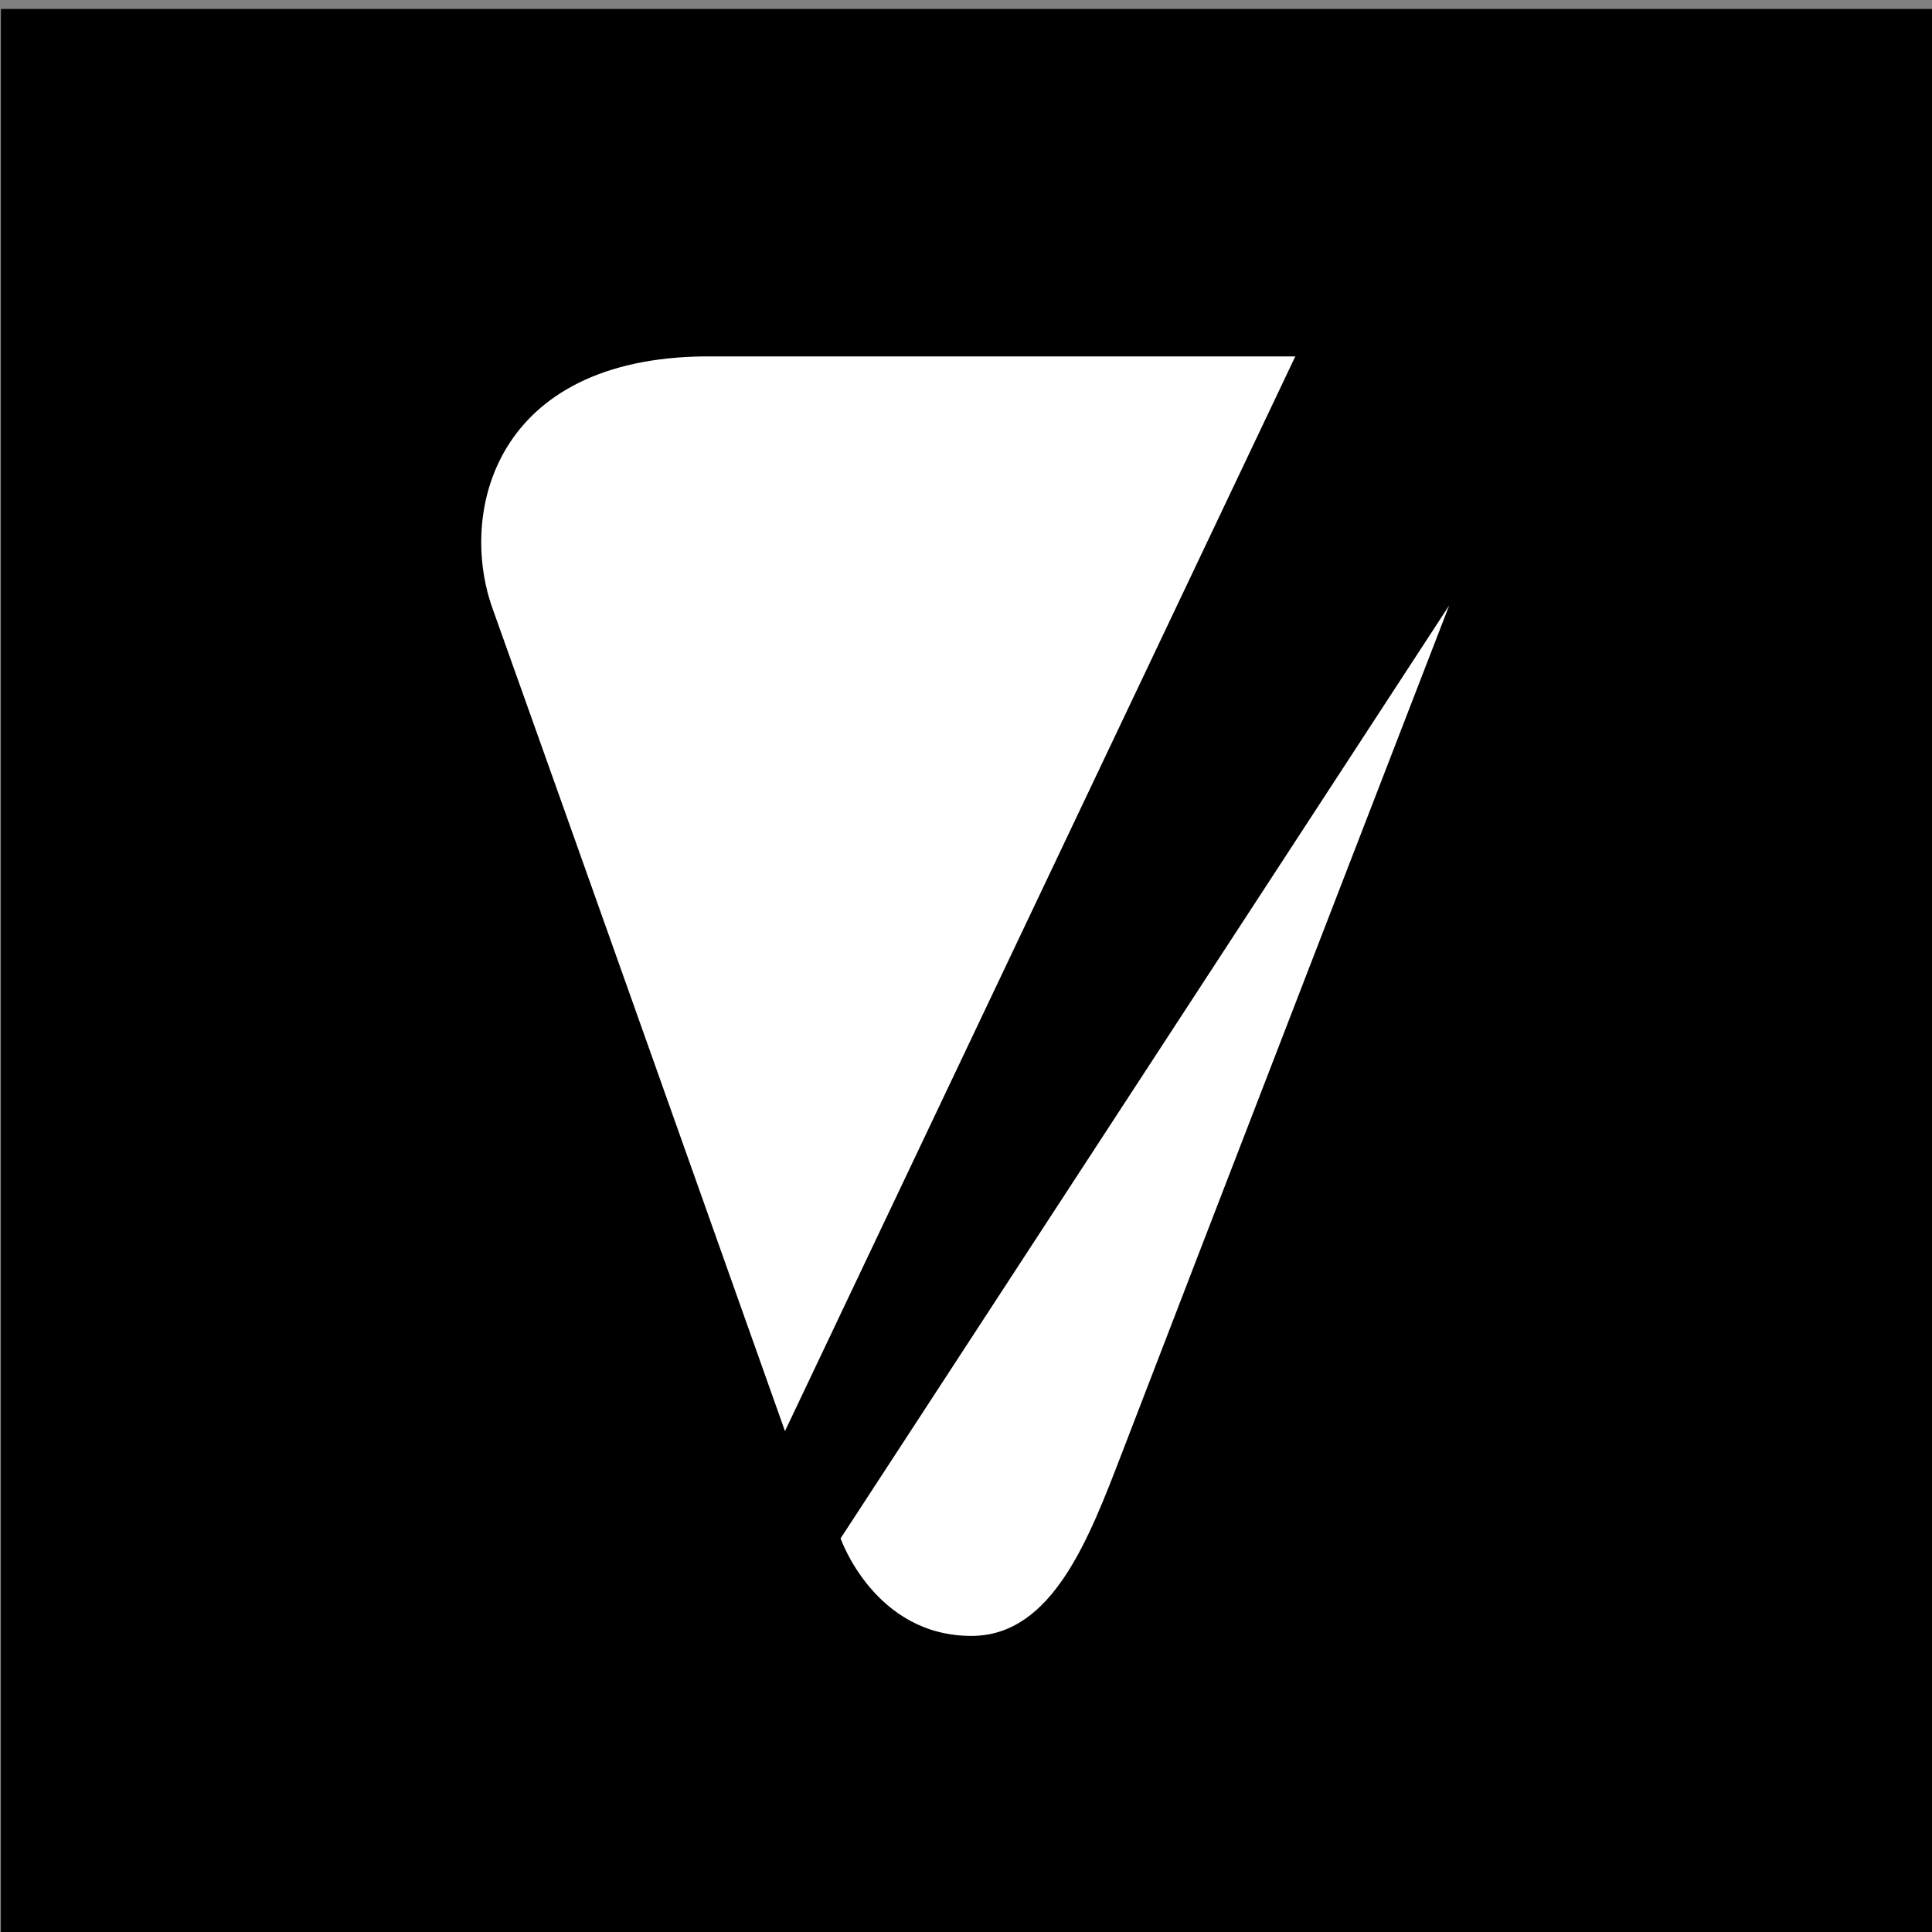 <?xml version="1.0" encoding="UTF-8" standalone="no"?>
<!DOCTYPE svg PUBLIC "-//W3C//DTD SVG 1.1//EN" "http://www.w3.org/Graphics/SVG/1.1/DTD/svg11.dtd">
<svg width="100%" height="100%" viewBox="0 0 800 800" version="1.1" xmlns="http://www.w3.org/2000/svg" xmlns:xlink="http://www.w3.org/1999/xlink" xml:space="preserve" xmlns:serif="http://www.serif.com/" style="fill-rule:evenodd;clip-rule:evenodd;stroke-linejoin:round;stroke-miterlimit:1.414;">
    <rect x="0" y="0" width="800" height="800" fill="#808080" stroke="none"/>
    <g transform="matrix(1,0,0,1,-5663.55,-10365.7)">
        <g id="final-logo-square-black" serif:id="final logo square black" transform="matrix(1.16,0,0,0.885,-1914.6,2167.37)">
            <rect x="6530.77" y="9266.26" width="689.431" height="904.204" style="fill:none;"/>
            <g transform="matrix(0.722,0,0,1.613,2890.21,-7901.57)">
                <rect x="5045.72" y="10644.4" width="955.533" height="560.625"/>
            </g>
            <g transform="matrix(-0.907,-1.45691e-16,1.11138e-16,-1.19,9949.41,16921.5)">
                <path d="M3489.02,6295.04C3572.32,6294.48 3586.47,6233.49 3572.99,6195.92C3552.33,6138.3 3457.9,5872.48 3457.9,5872.48L3257.05,6295.04L3489.02,6295.04ZM3384.35,5791.96C3422.64,5791.83 3436.01,5830.3 3436.01,5830.3L3196.46,6197.18C3196.46,6197.18 3300.58,5928.21 3325.41,5863.52C3338.16,5830.49 3352.56,5792.06 3384.35,5791.96Z" style="fill:white;"/>
            </g>
        </g>
    </g>
</svg>

